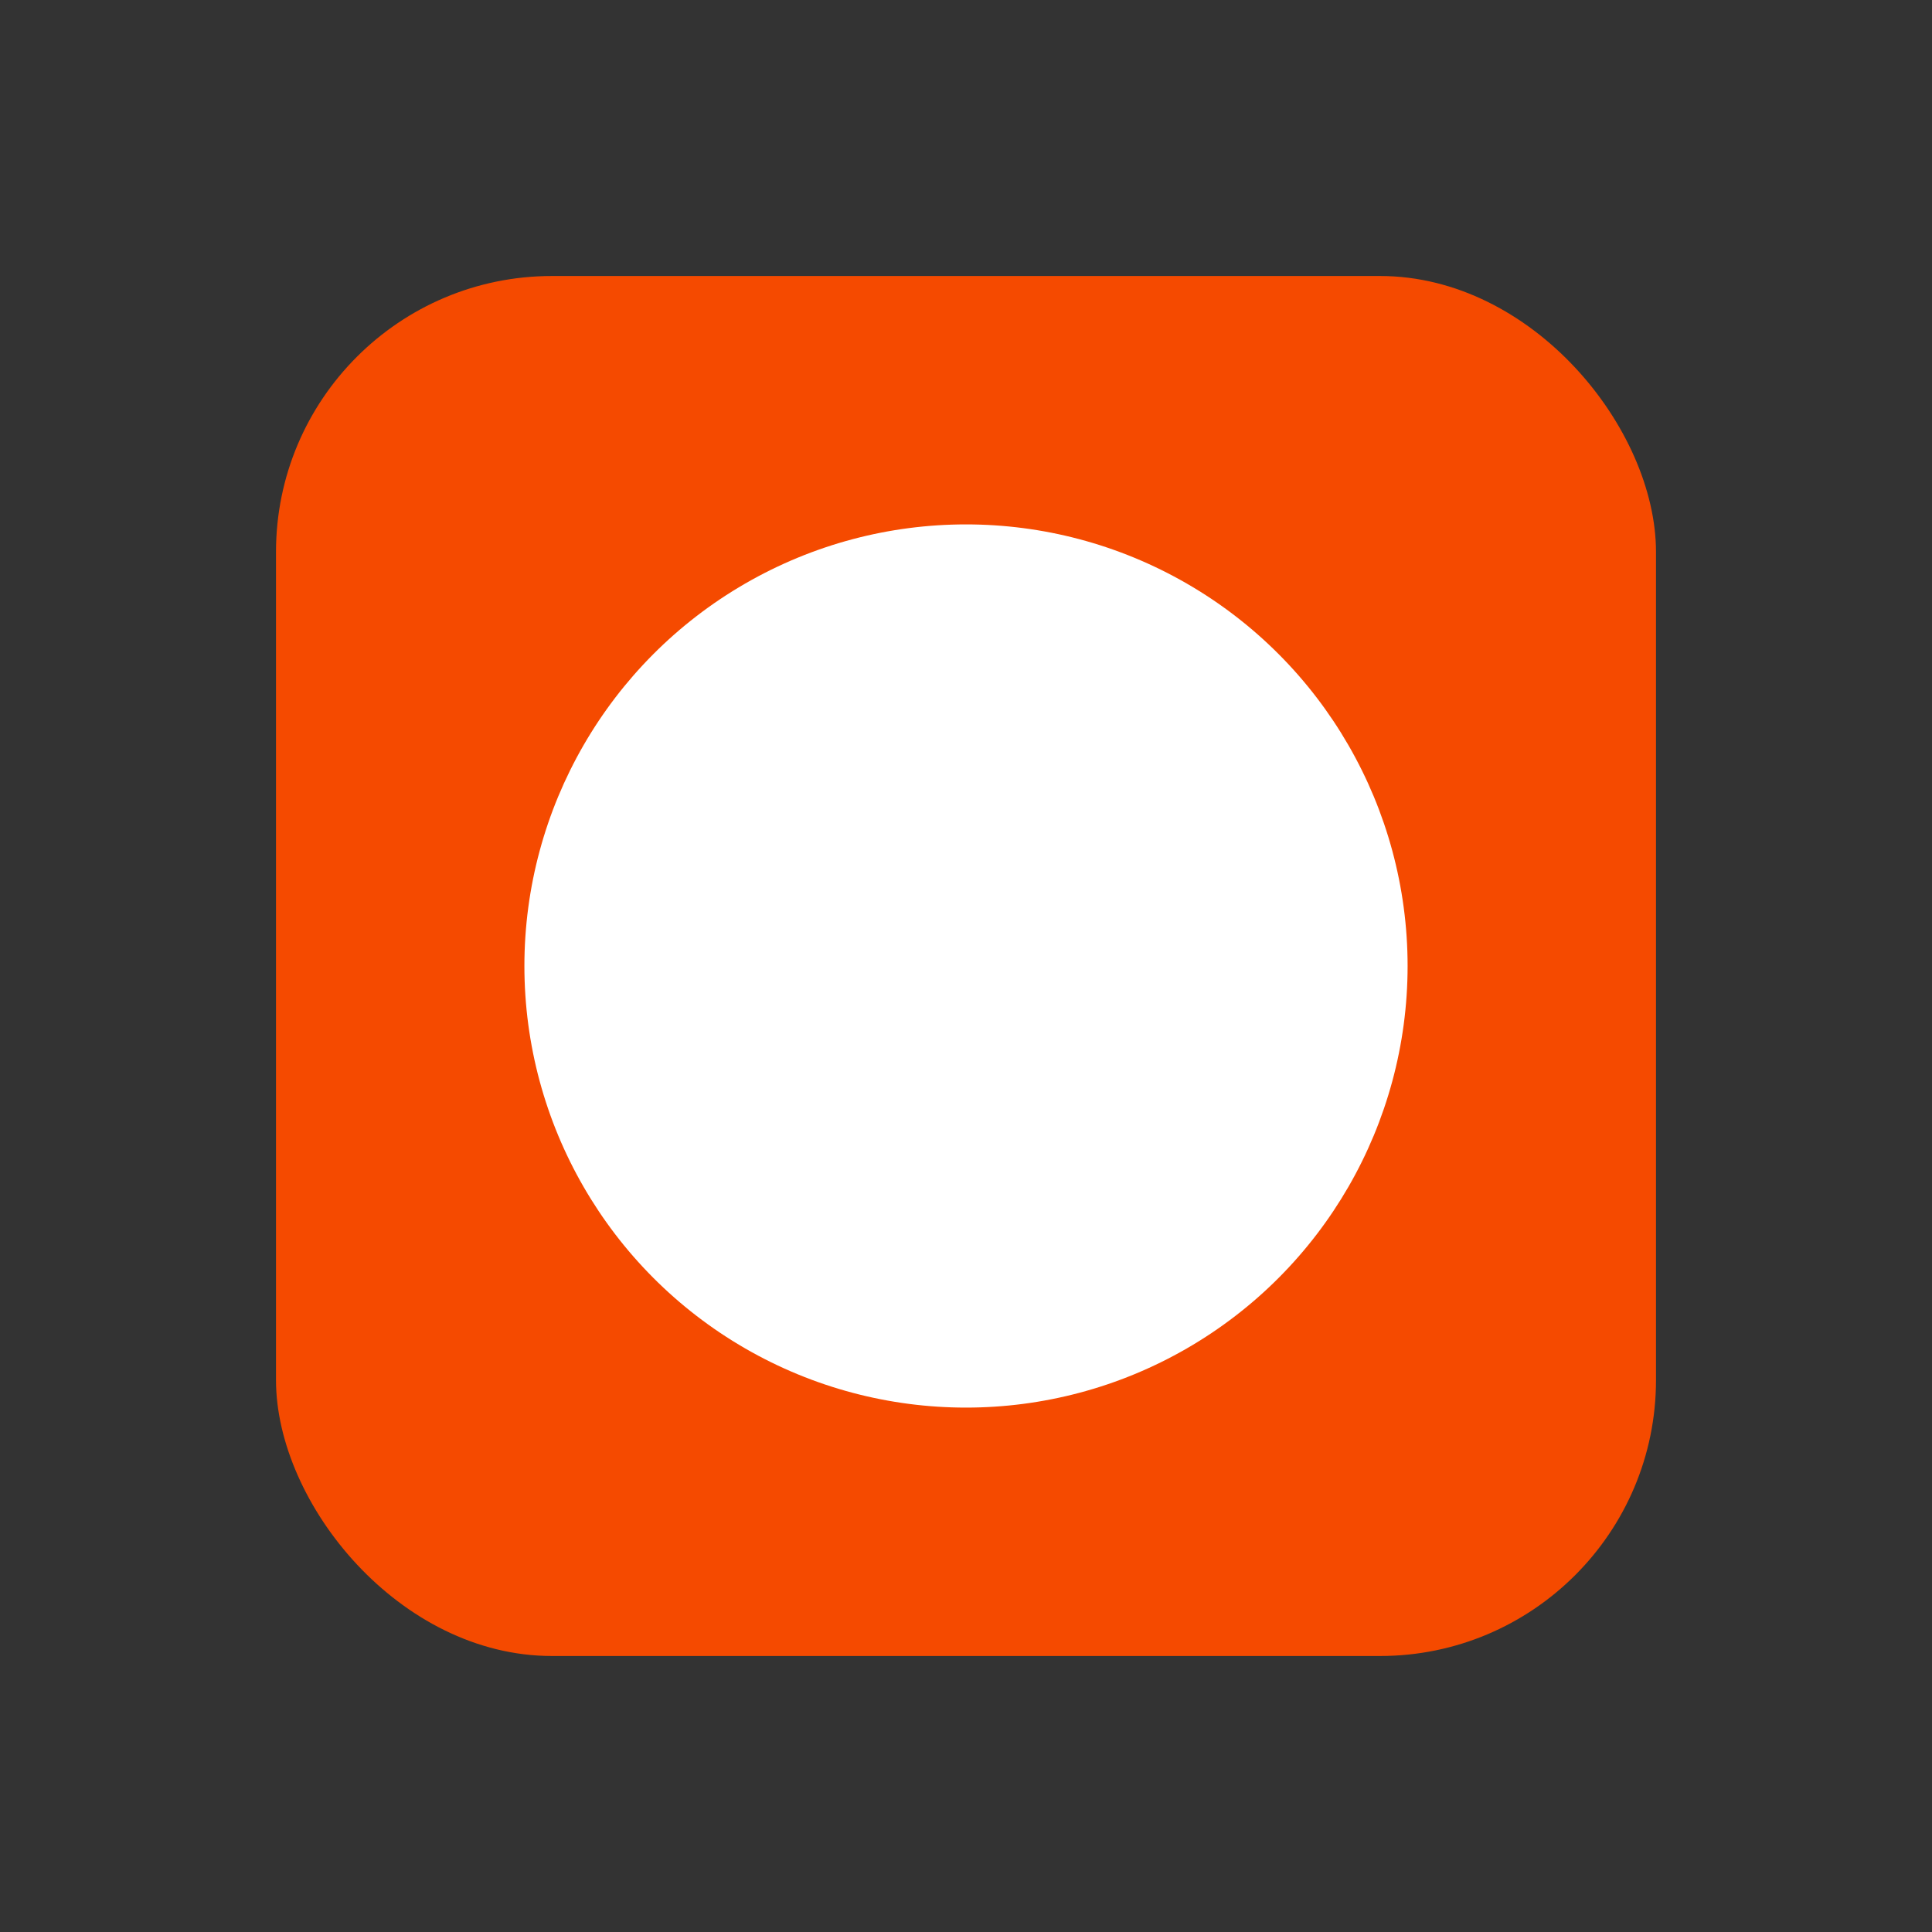 <svg xmlns="http://www.w3.org/2000/svg" width="32" height="32" viewBox="0 0 35 35">
  <rect x="0" y="0" width="35" height="35" fill="#333333" stroke="none"/>
  <g fill="#f54a00">
    <rect x="5" y="5" width="25" height="25" rx="5" />
    <circle cx="17.5" cy="17.5" r="8" fill="#fff"/>
  </g>
</svg> 